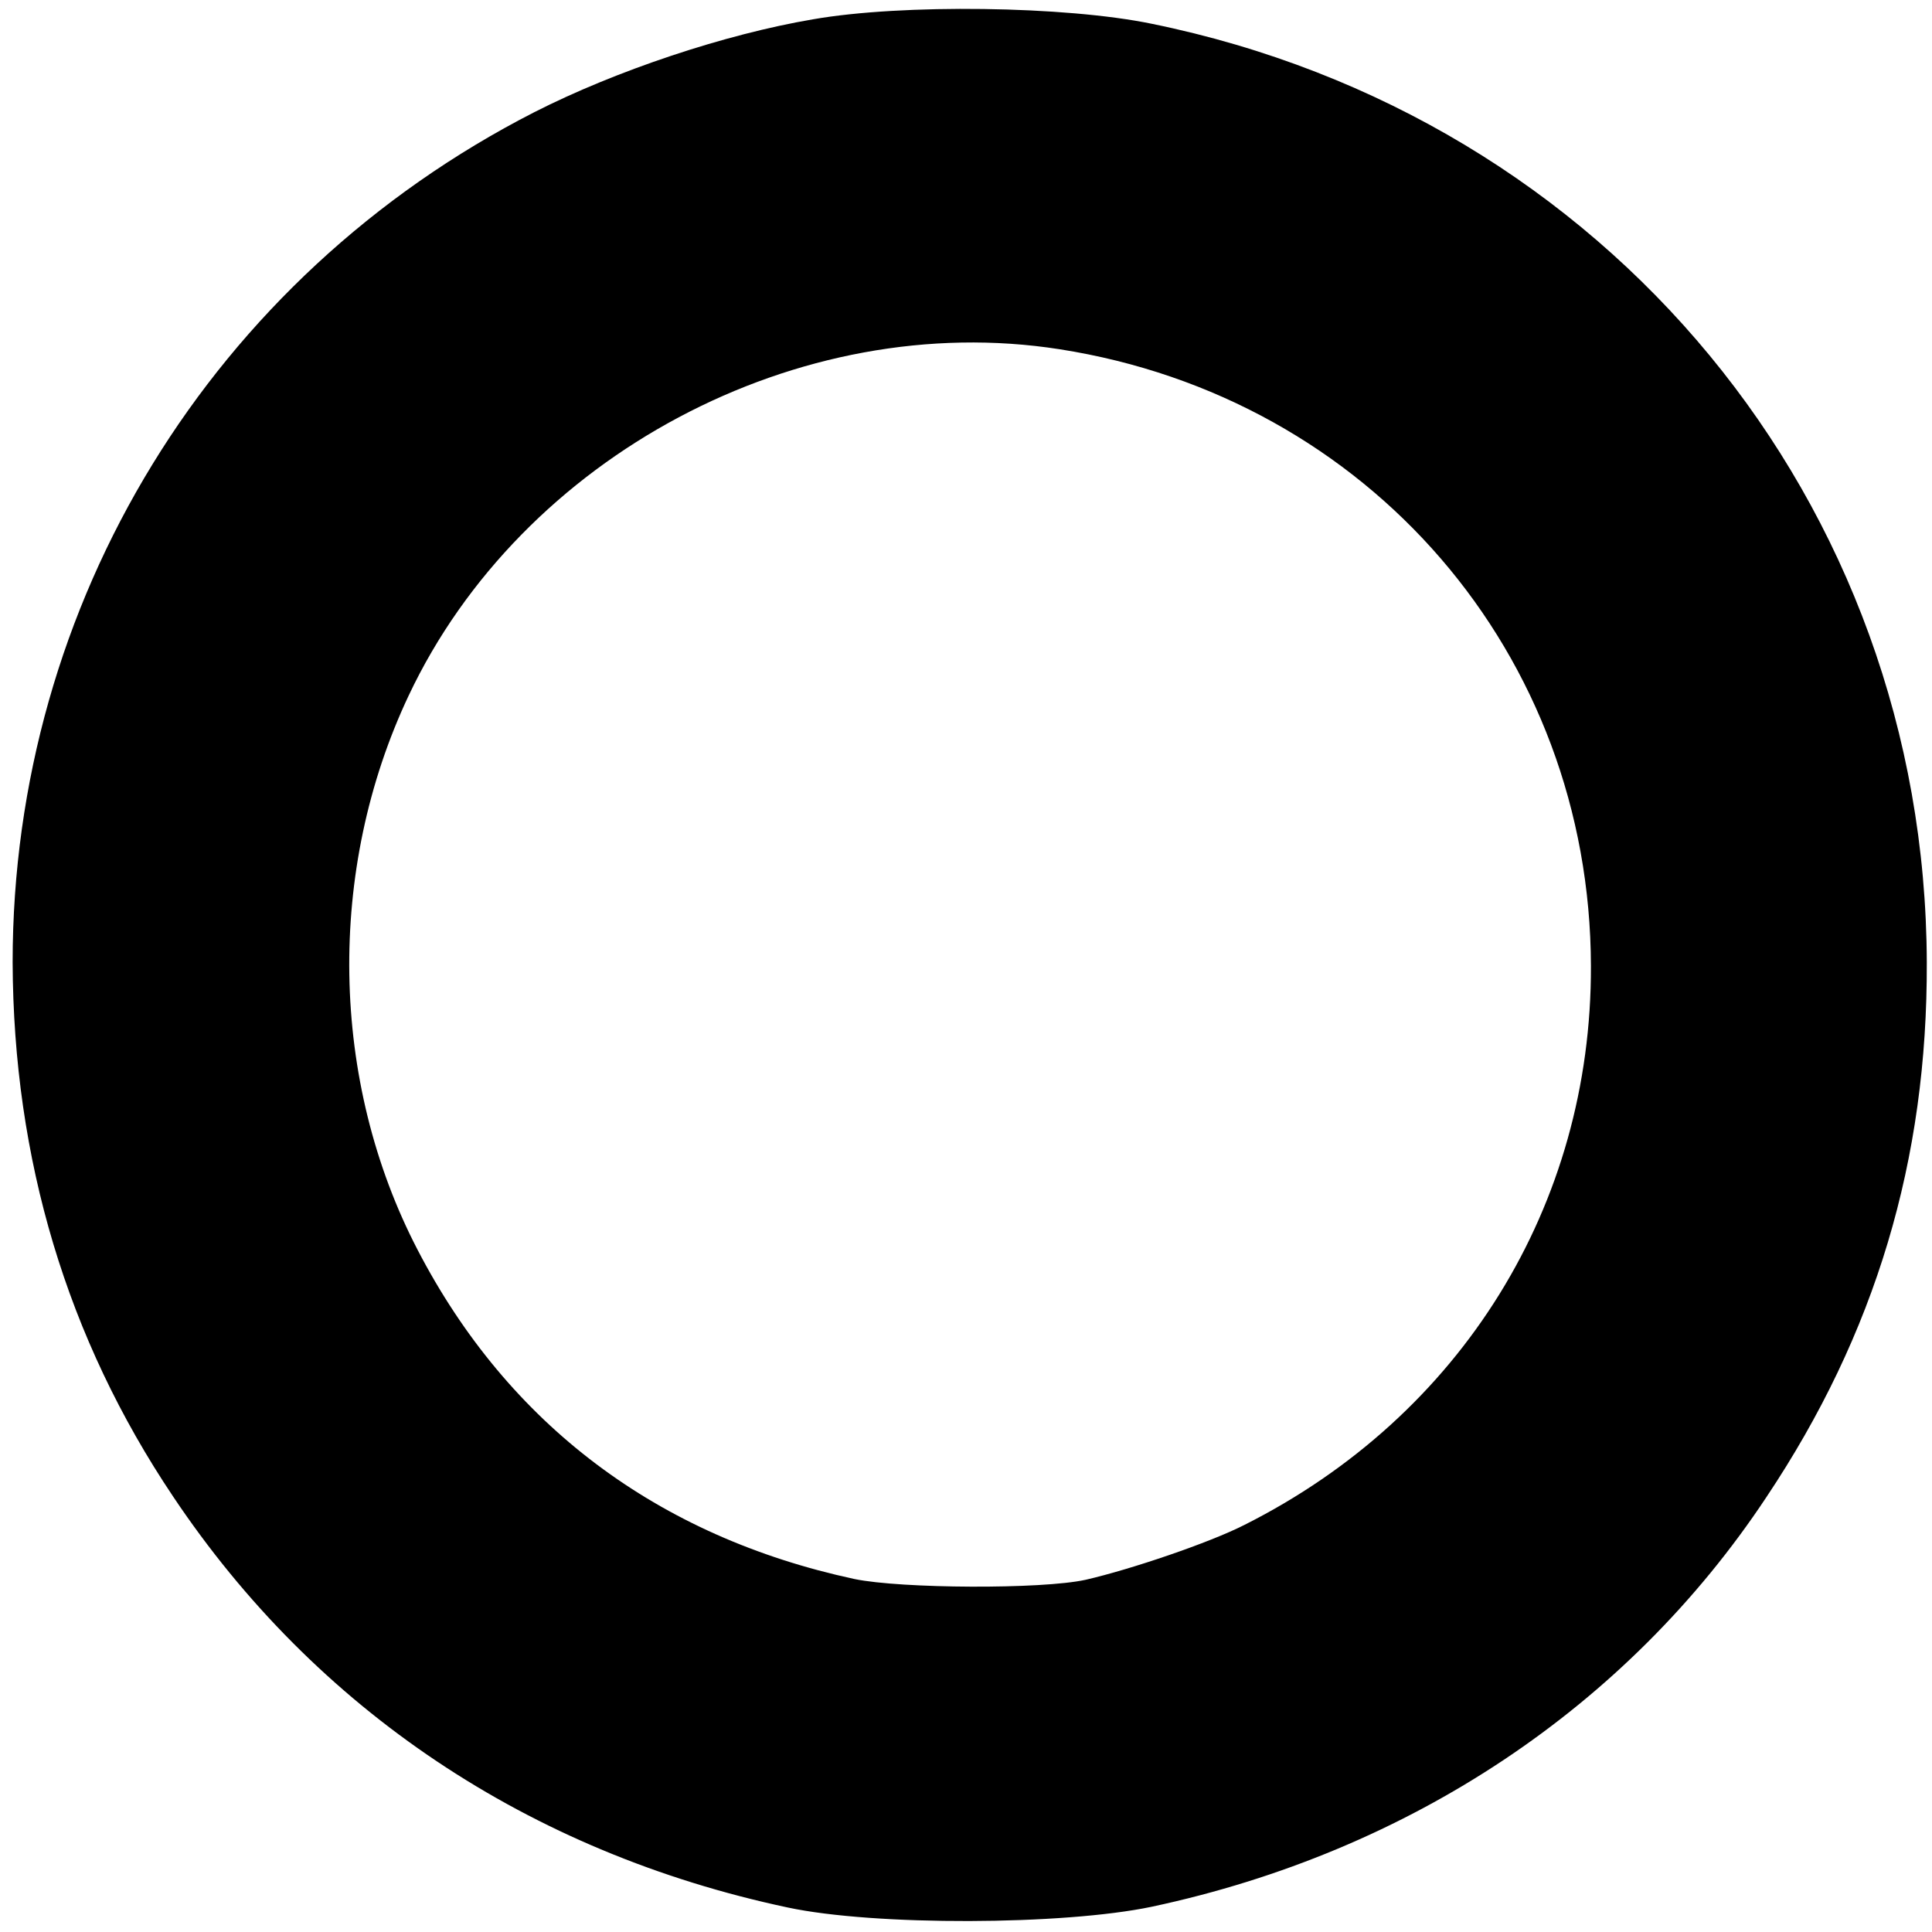 <?xml version="1.0" standalone="no"?>
<!DOCTYPE svg PUBLIC "-//W3C//DTD SVG 20010904//EN"
 "http://www.w3.org/TR/2001/REC-SVG-20010904/DTD/svg10.dtd">
<svg version="1.0" xmlns="http://www.w3.org/2000/svg"
 width="260pt" height="260pt" viewBox="0 0 260 260"
 preserveAspectRatio="xMidYMid meet">
<g transform="translate(0,260) scale(0.1,-0.1)"
fill="#000000" stroke="none">
<path d="M1094 2574 c-118 -20 -265 -69 -375 -125 -434 -222 -702 -660 -702
-1144 1 -265 73 -506 216 -719 192 -287 479 -479 827 -553 117 -25 371 -24
490 1 347 74 640 269 827 551 147 220 217 454 216 720 -2 619 -430 1138 -1043
1263 -116 24 -336 27 -456 6z m332 -444 c416 -65 714 -410 715 -830 1 -322
-174 -605 -466 -752 -47 -24 -153 -60 -214 -74 -59 -13 -248 -12 -311 1 -265
57 -466 208 -588 443 -118 227 -123 511 -12 746 152 322 525 521 876 466z"/>
</g>
</svg>
